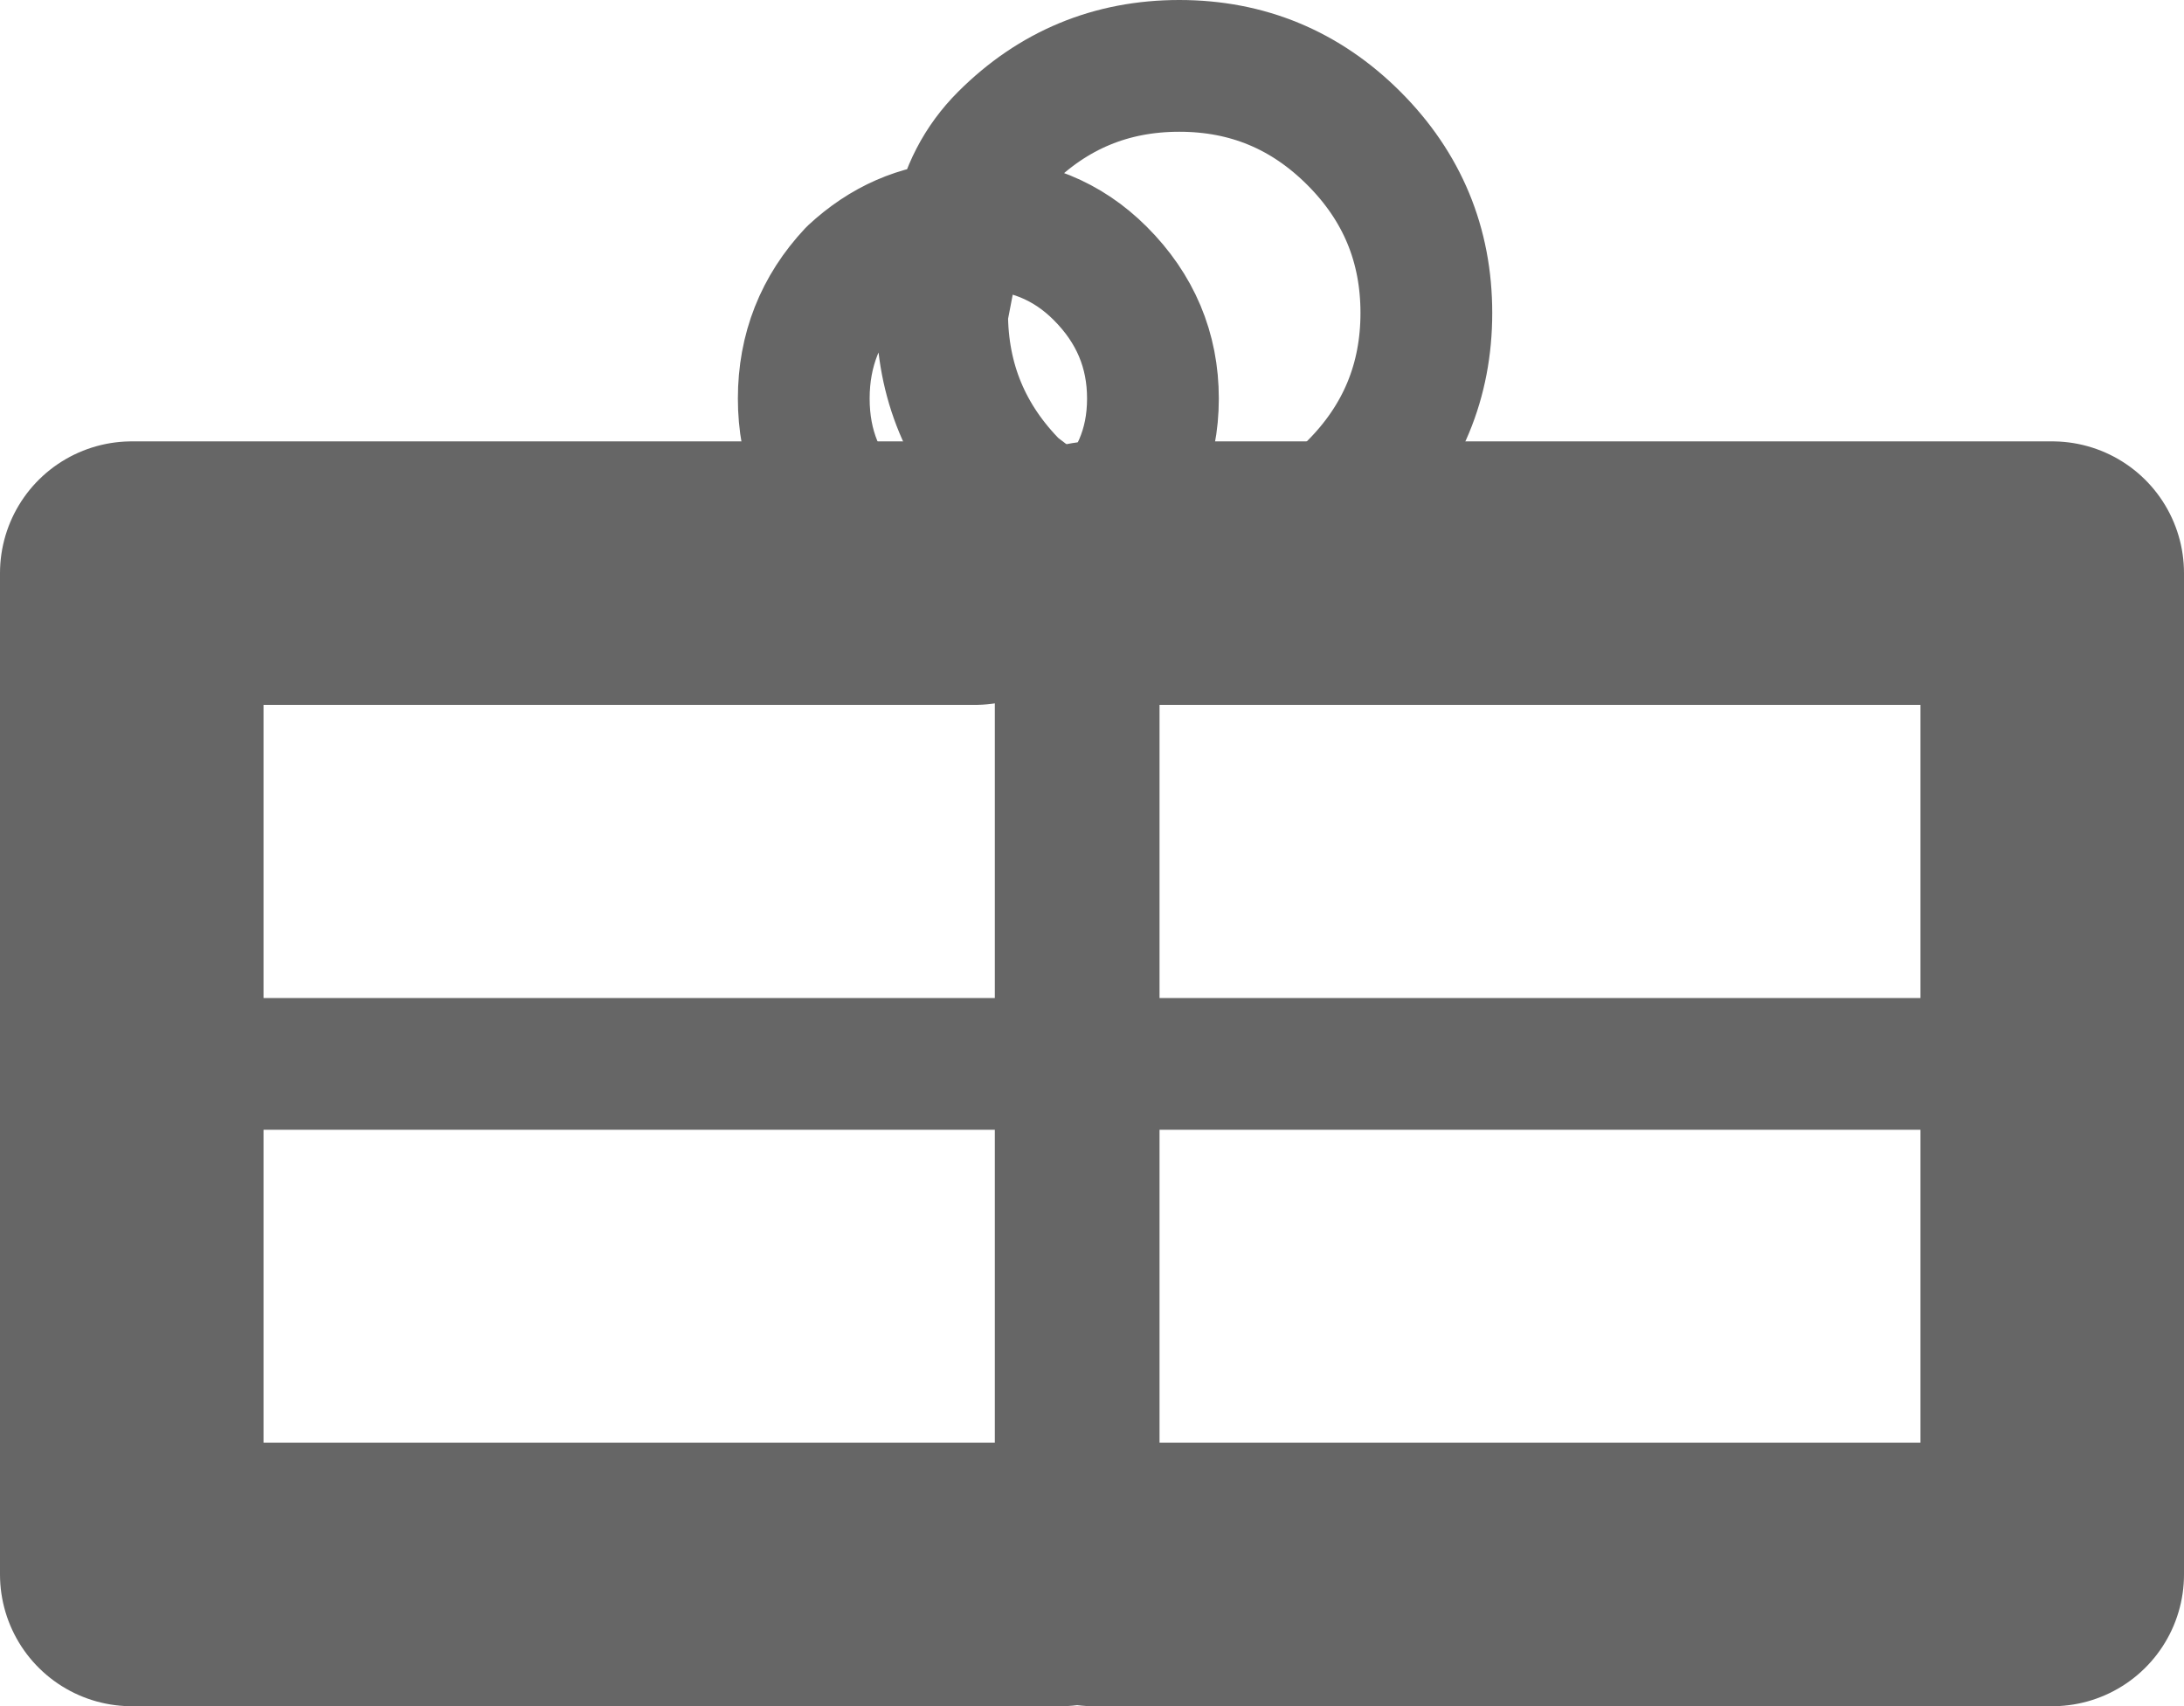 <?xml version="1.0" encoding="UTF-8" standalone="no"?>
<svg xmlns:xlink="http://www.w3.org/1999/xlink" height="25.9px" width="33.15px" xmlns="http://www.w3.org/2000/svg">
  <g transform="matrix(1.0, 0.0, 0.0, 1.0, 25.3, -81.85)">
    <path d="M-8.7 105.75 L-9.2 105.75 -9.2 98.15 -8.7 98.15 -8.7 98.0 5.85 98.0 M-10.5 90.55 Q-11.55 90.55 -12.35 89.75 -13.1 89.0 -13.1 87.9 -13.1 86.8 -12.35 86.0 -11.65 85.35 -10.75 85.3 -10.6 84.5 -10.05 83.95 -8.95 82.85 -7.4 82.85 -5.85 82.85 -4.75 83.95 -3.65 85.05 -3.65 86.6 -3.65 88.15 -4.75 89.25 -5.85 90.35 -7.4 90.35 L-8.85 90.0 Q-9.55 90.55 -10.5 90.55 L-9.2 90.55 -8.7 90.55 -8.7 98.0 M-10.75 85.3 L-10.6 85.25 -10.45 85.25 Q-9.35 85.25 -8.6 86.0 -7.8 86.8 -7.8 87.9 -7.8 89.0 -8.6 89.75 L-8.75 89.9 -8.8 89.95 -8.85 90.0 -9.05 89.9 -9.9 89.25 Q-11.0 88.15 -11.0 86.6 L-10.75 85.3 M-9.2 90.55 L-9.2 98.0 -9.2 98.15 M-9.2 98.0 L-23.3 98.0 M-8.7 98.15 L-8.7 105.75" fill="none" stroke="#666666" stroke-linecap="round" stroke-linejoin="round" stroke-width="2.0"/>
    <path d="M-8.7 90.55 L5.85 90.55 5.85 98.0 5.85 105.75 -8.7 105.75 M-9.2 105.75 L-23.3 105.75 -23.3 98.0 -23.3 90.55 -10.5 90.55" fill="none" stroke="#666666" stroke-linecap="round" stroke-linejoin="round" stroke-width="4.0"/>
  </g>
</svg>

